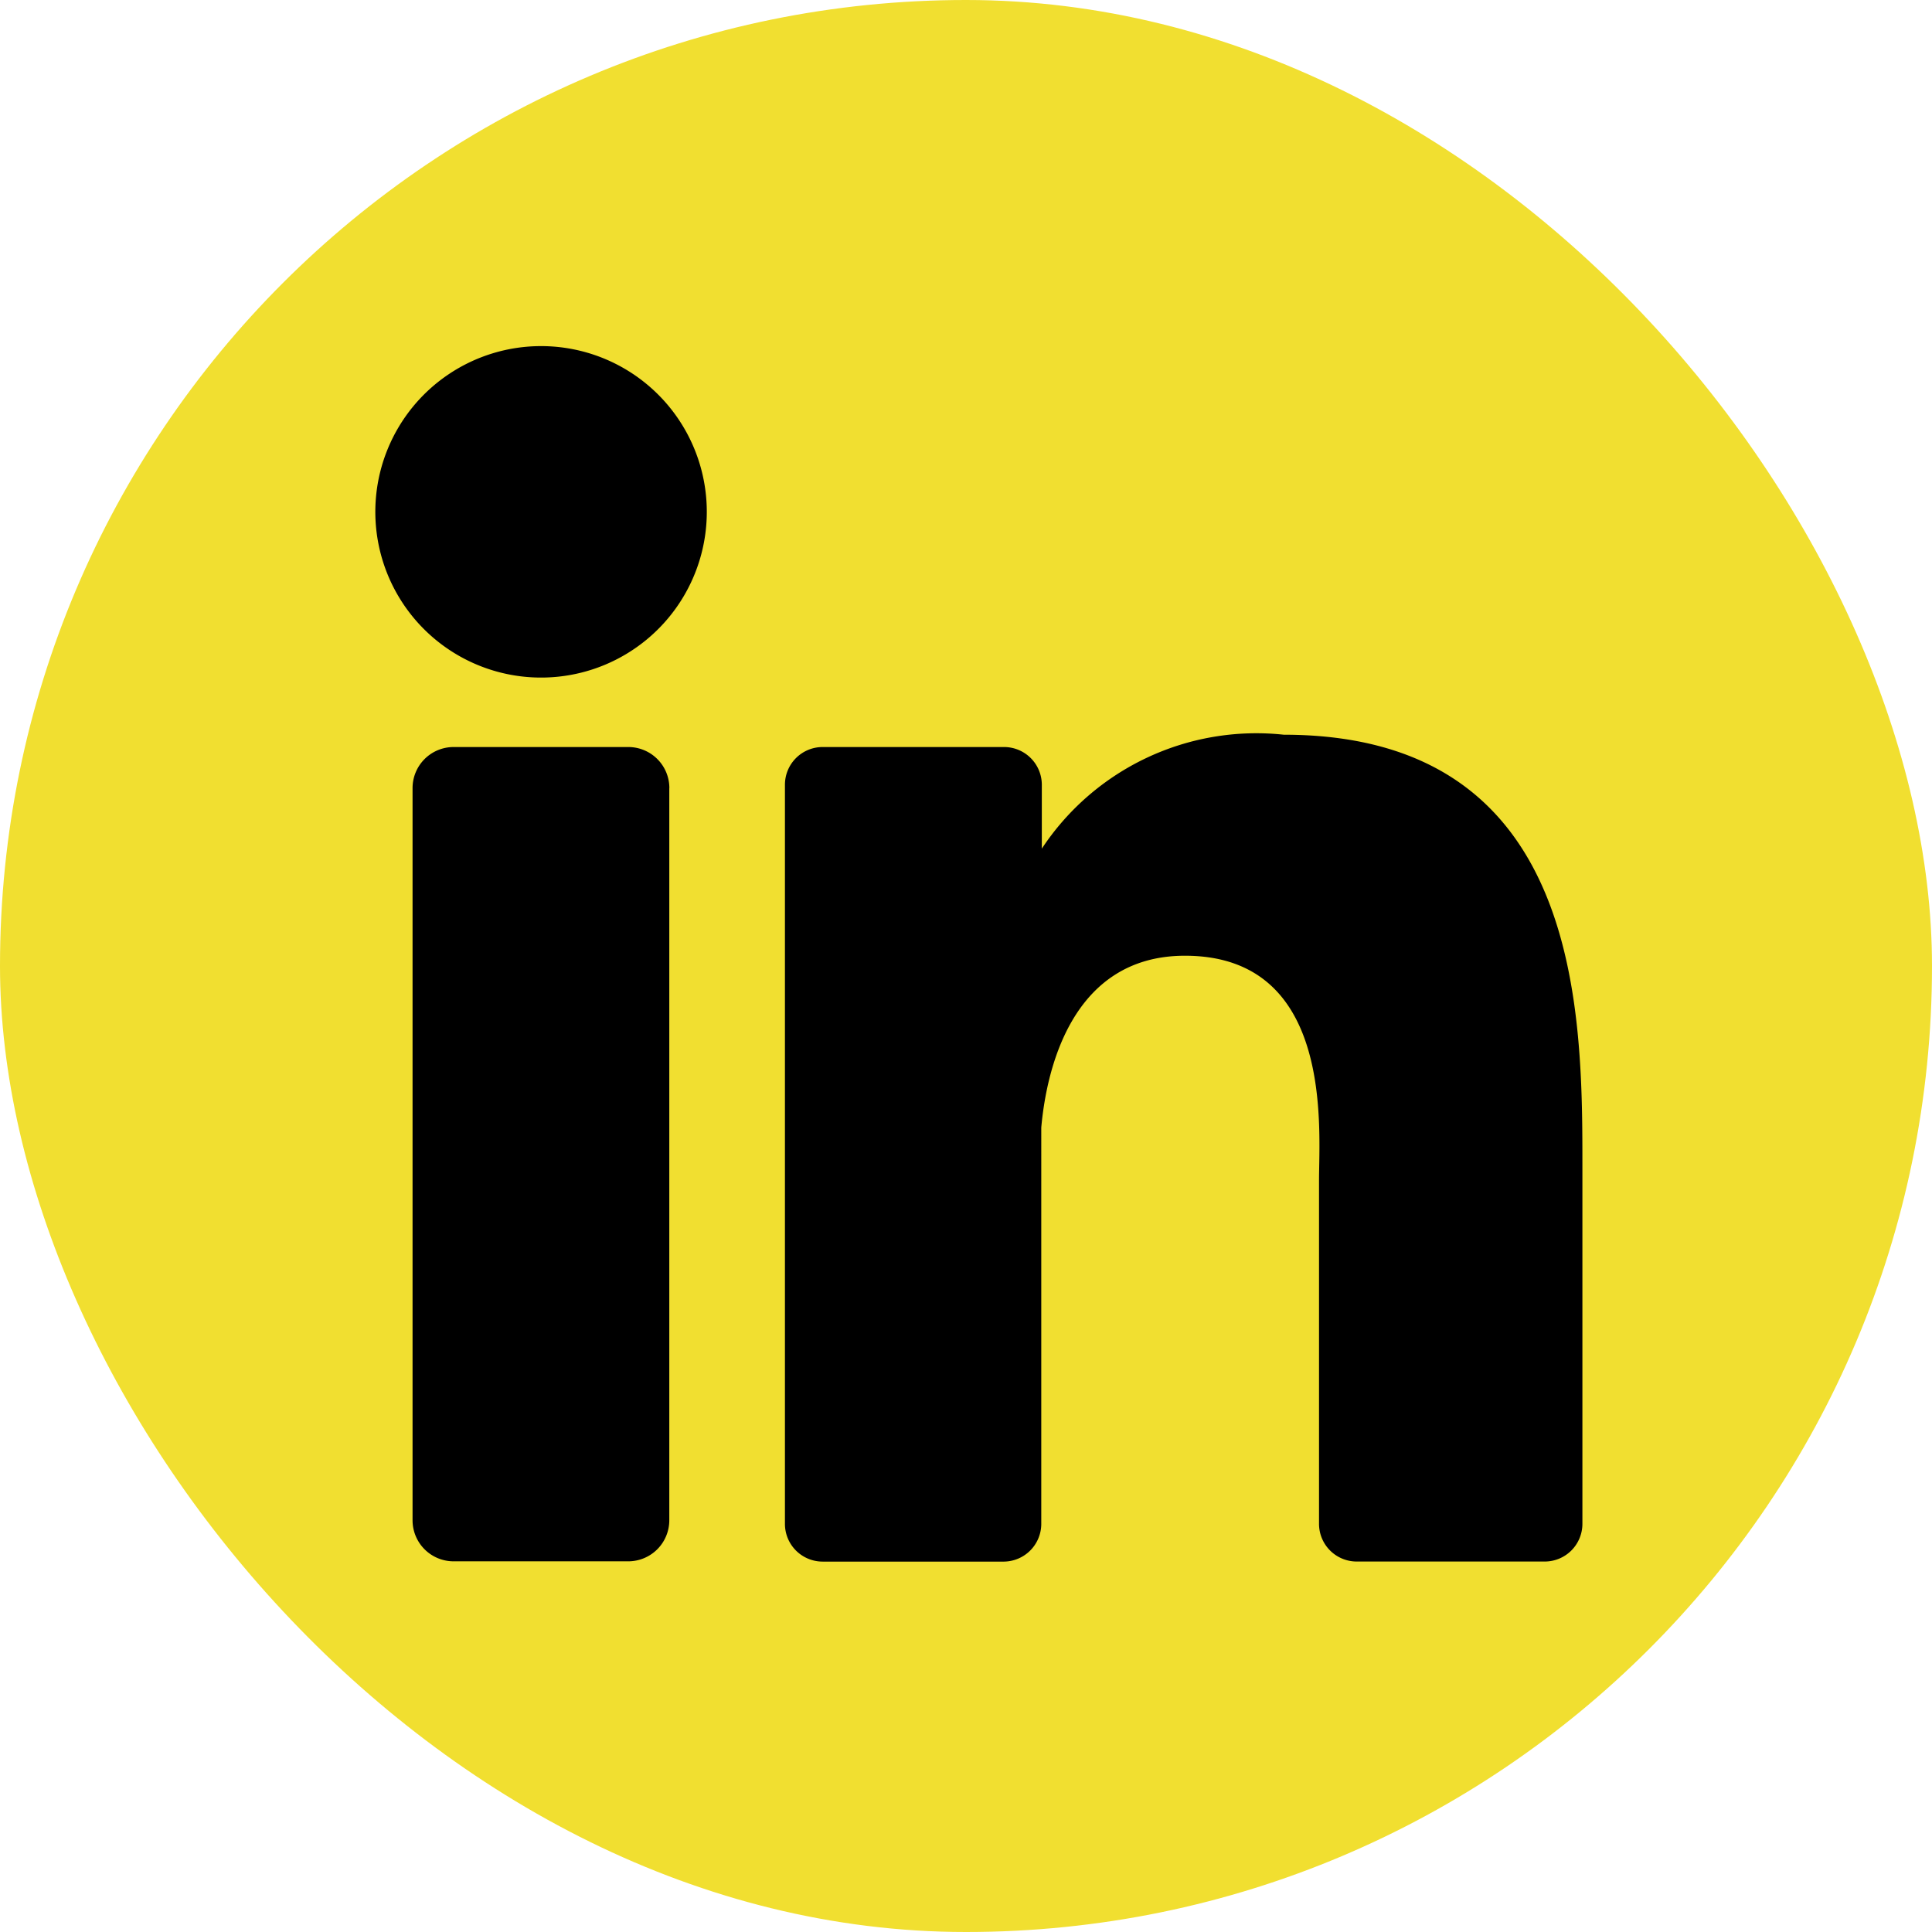 <svg xmlns="http://www.w3.org/2000/svg" width="28.234" height="28.234" viewBox="0 0 28.234 28.234"><g transform="translate(0 0)"><rect width="28.234" height="28.234" rx="14.117" fill="#f1df30"/><g transform="translate(5.485 5.058)"><path d="M38.244,35.422A2.422,2.422,0,1,1,35.822,33a2.422,2.422,0,0,1,2.422,2.422Z" transform="translate(-33.4 -33)"/><path d="M40.513,69.881v10.7a.6.6,0,0,1-.6.6H37.361a.6.6,0,0,1-.6-.6v-10.7a.6.6,0,0,1,.6-.6h2.553a.6.6,0,0,1,.6.6Z" transform="translate(-36.217 -63.422)"/><path d="M82.124,74.529v5.18a.551.551,0,0,1-.552.552H78.827a.551.551,0,0,1-.552-.552v-5.02c0-.749.22-3.281-1.959-3.281-1.687,0-2.031,1.733-2.1,2.511V79.71a.552.552,0,0,1-.544.552H71.021a.551.551,0,0,1-.551-.552v-10.8a.551.551,0,0,1,.551-.552h2.651a.552.552,0,0,1,.552.552v.933a3.759,3.759,0,0,1,3.536-1.665C82.15,68.18,82.124,72.278,82.124,74.529Z" transform="translate(-64.484 -62.499)"/></g></g></svg>